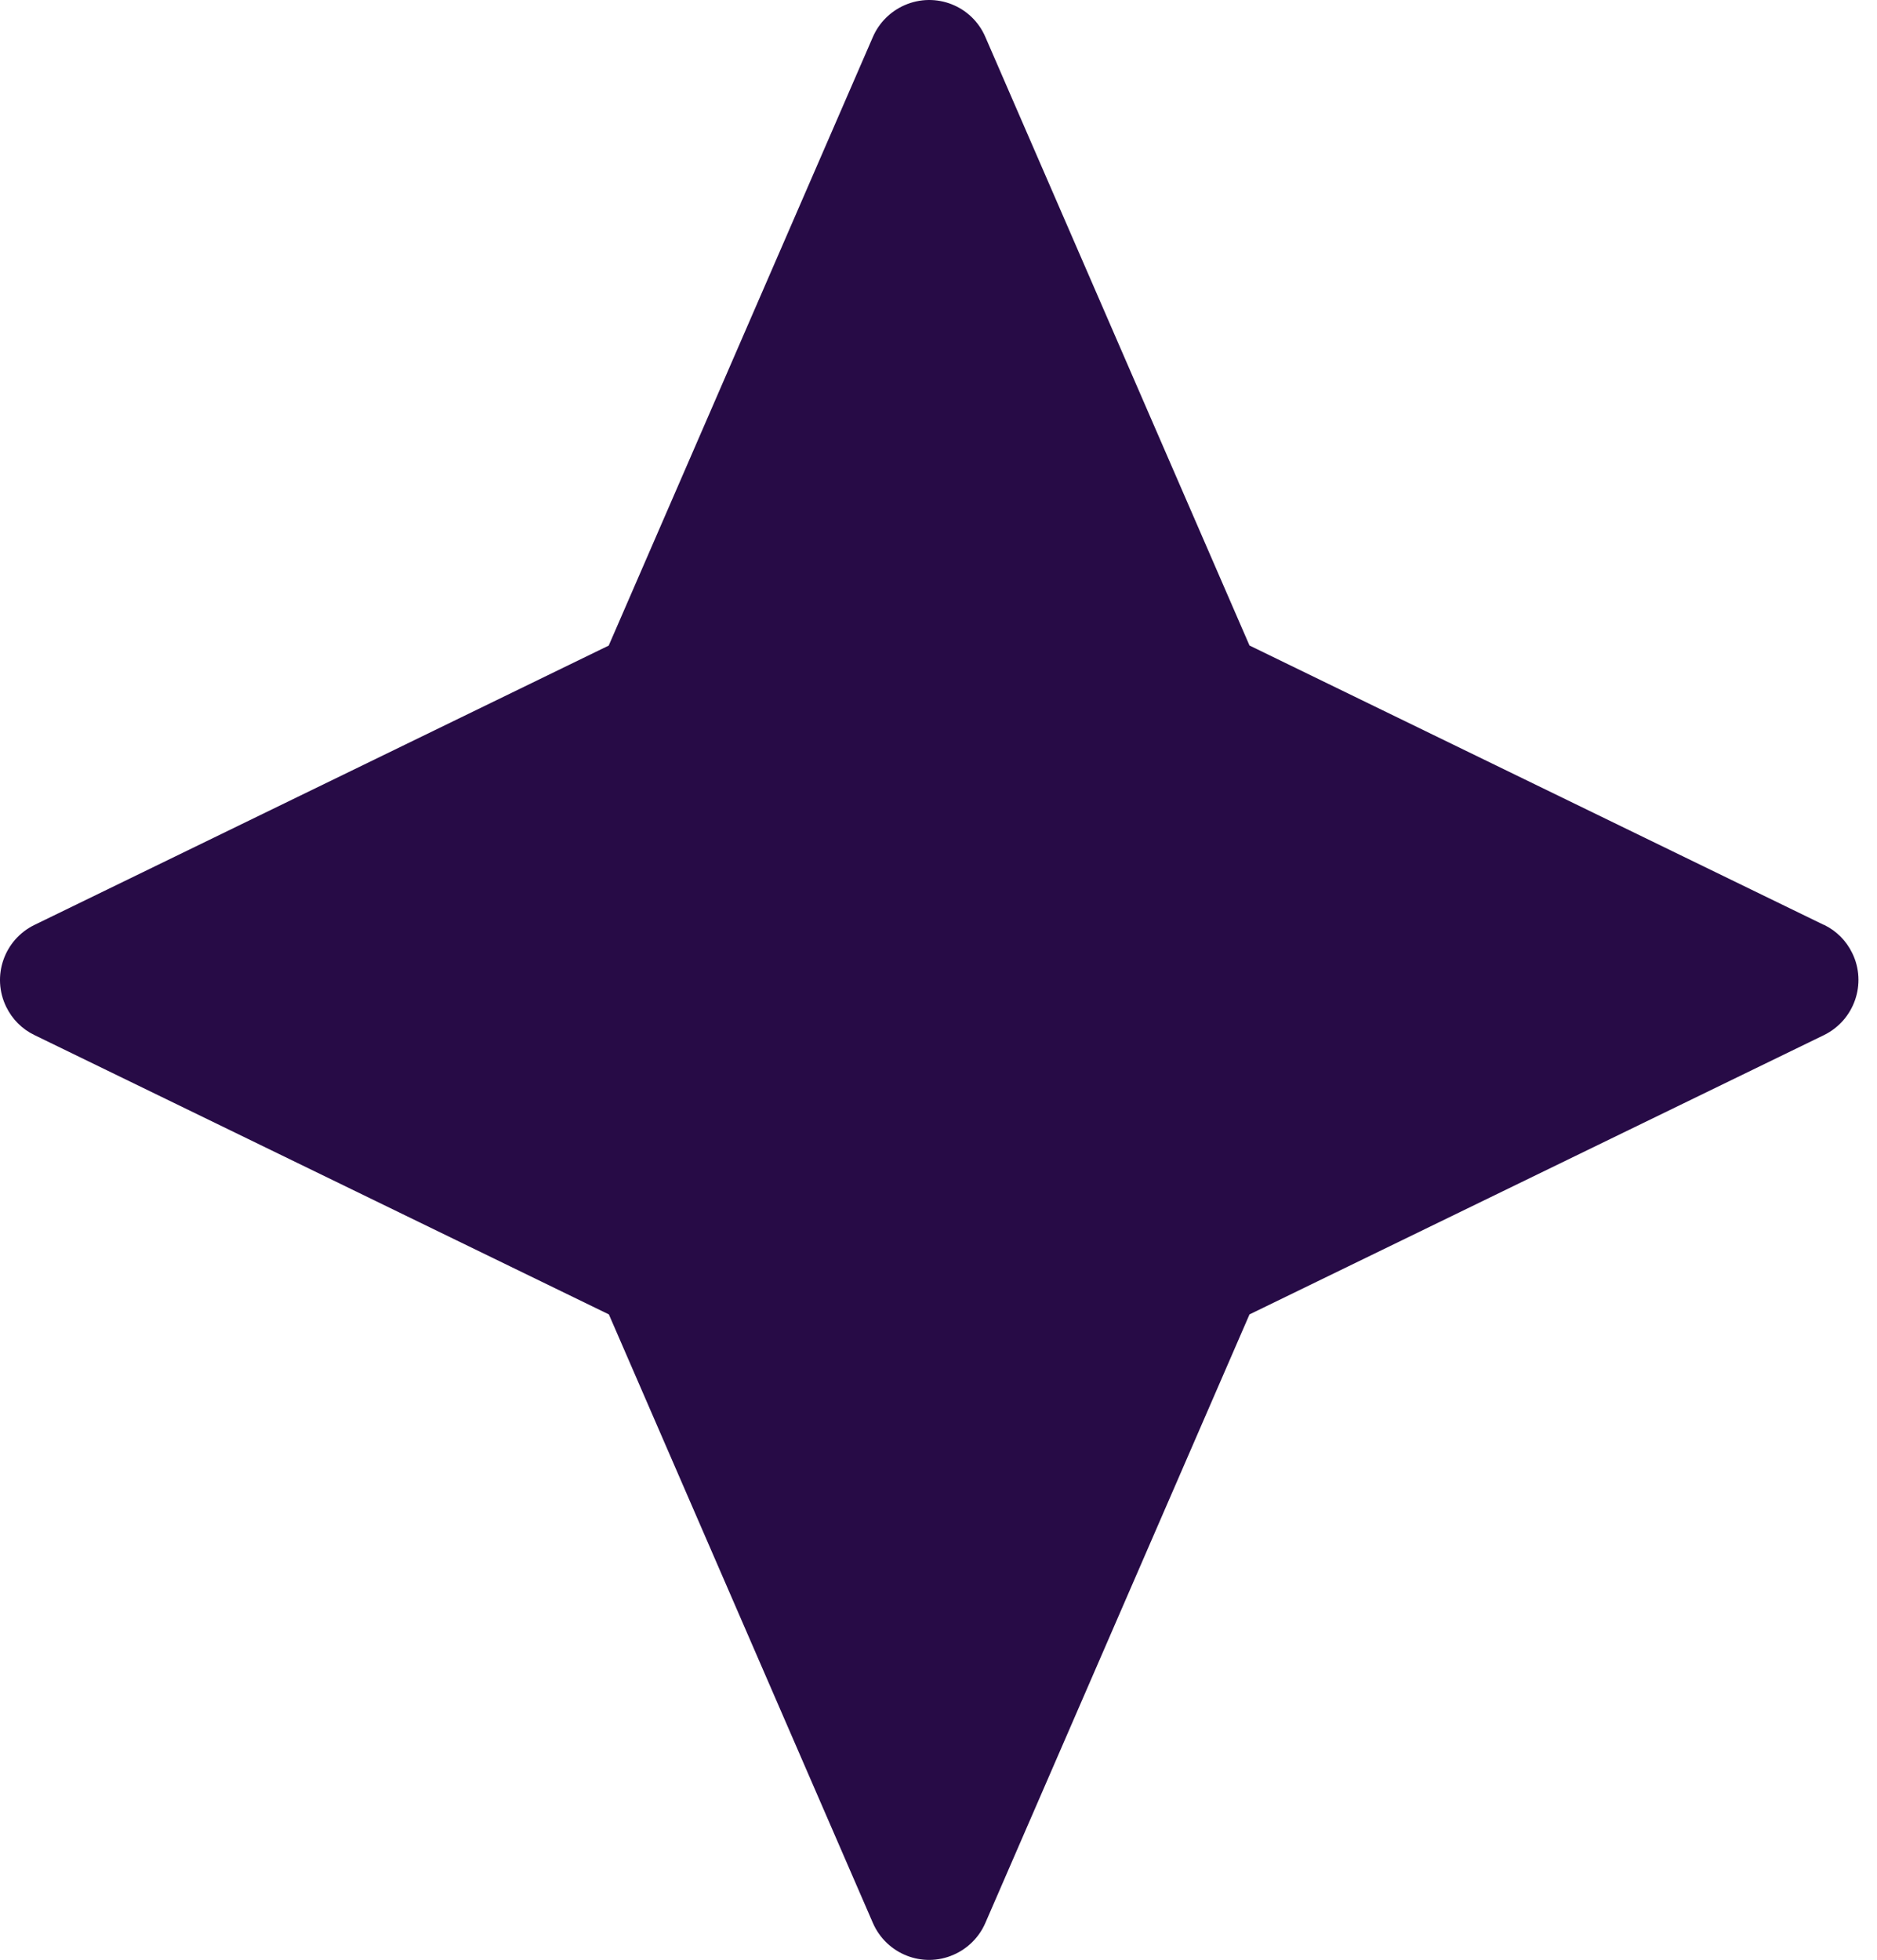 <svg width="91" height="95" viewBox="0 0 91 95" fill="none" xmlns="http://www.w3.org/2000/svg">
<path d="M88.43 50.172L60.578 63.711L47.77 93.211C47.469 93.903 46.918 94.45 46.23 94.75C44.73 95.41 42.98 94.719 42.32 93.211L29.519 63.711L1.671 50.172C1.07 49.883 0.593 49.403 0.3 48.801C-0.419 47.321 0.199 45.551 1.671 44.832L29.511 31.293L42.32 1.789C42.621 1.098 43.172 0.551 43.859 0.25C45.371 -0.41 47.121 0.282 47.77 1.789L60.578 31.289L88.418 44.828H88.43C89.032 45.117 89.508 45.598 89.801 46.2C90.52 47.672 89.903 49.45 88.43 50.172Z" fill="#270B46"/>
</svg>
